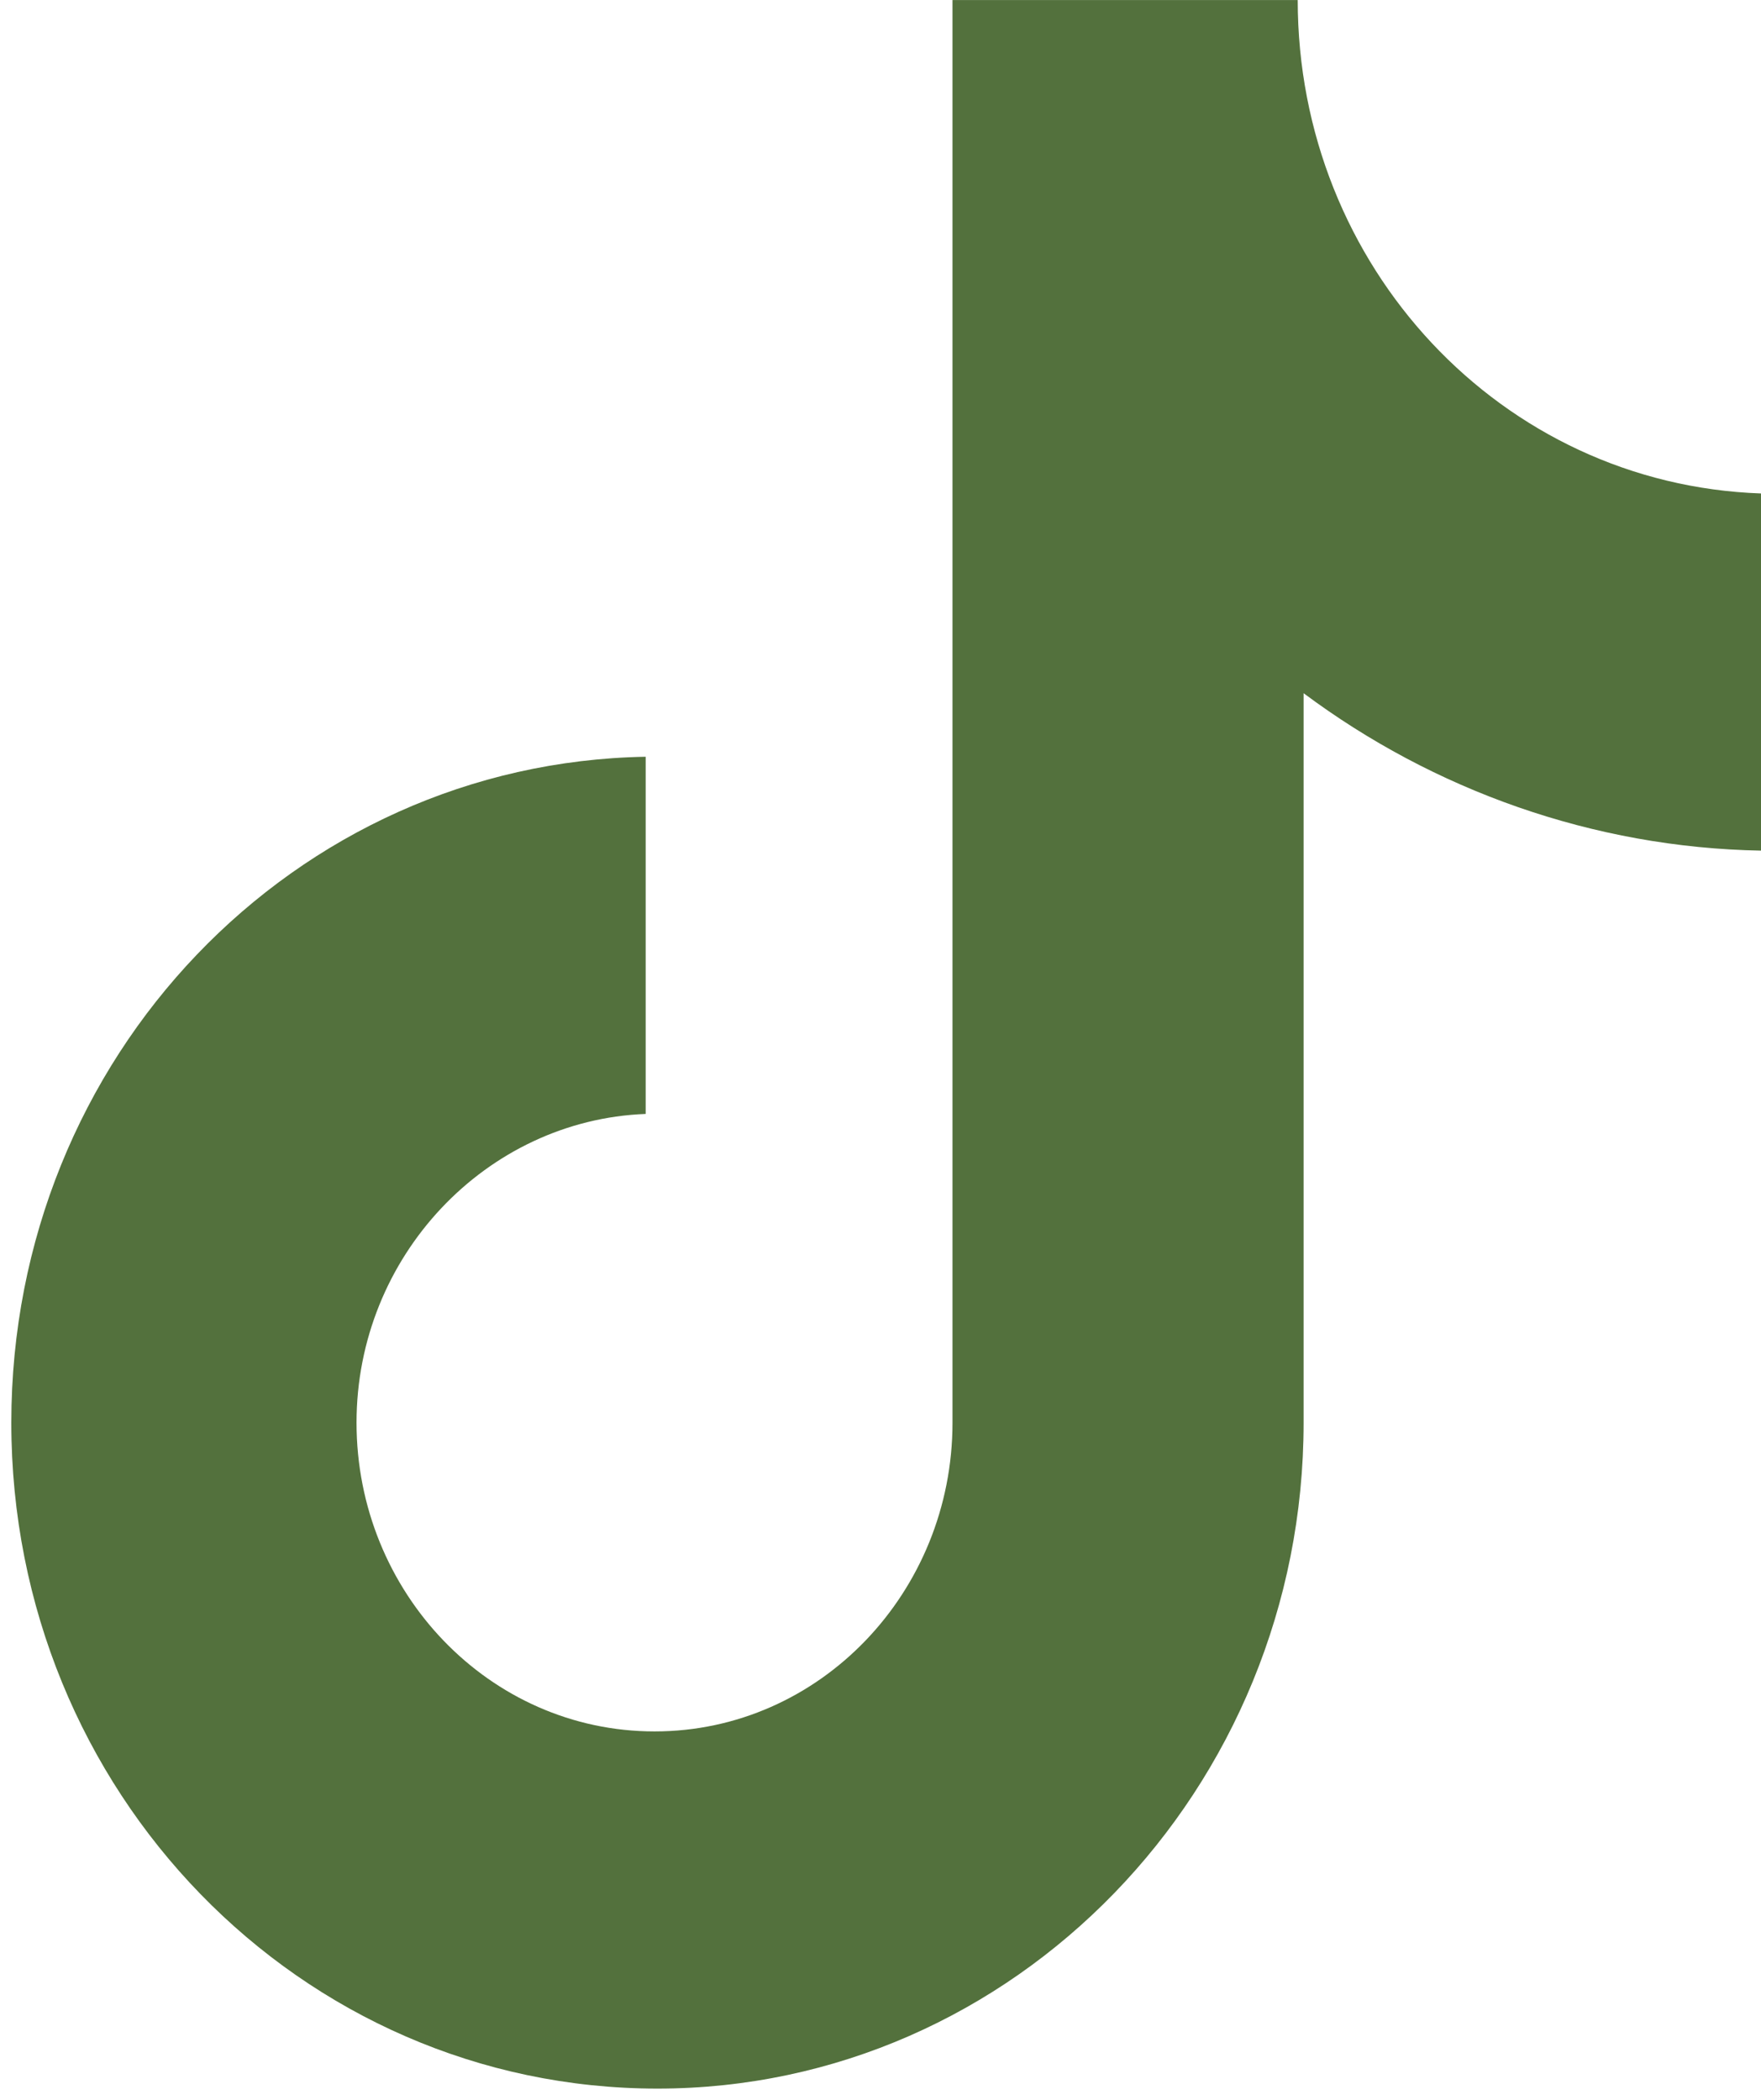 <svg width="26" height="31" viewBox="0 0 26 31" fill="none" xmlns="http://www.w3.org/2000/svg">
<path id="Vector" d="M19.16 0.001H14.063V21.003C14.063 23.506 12.103 25.561 9.664 25.561C7.224 25.561 5.264 23.506 5.264 21.003C5.264 18.546 7.18 16.535 9.533 16.445V11.172C4.349 11.262 0.167 15.596 0.167 21.003C0.167 26.455 4.436 30.834 9.707 30.834C14.978 30.834 19.247 26.41 19.247 21.003V10.234C21.164 11.664 23.517 12.513 26 12.558V7.285C22.166 7.151 19.16 3.933 19.16 0.001Z" fill="#53713D"/>
</svg>
